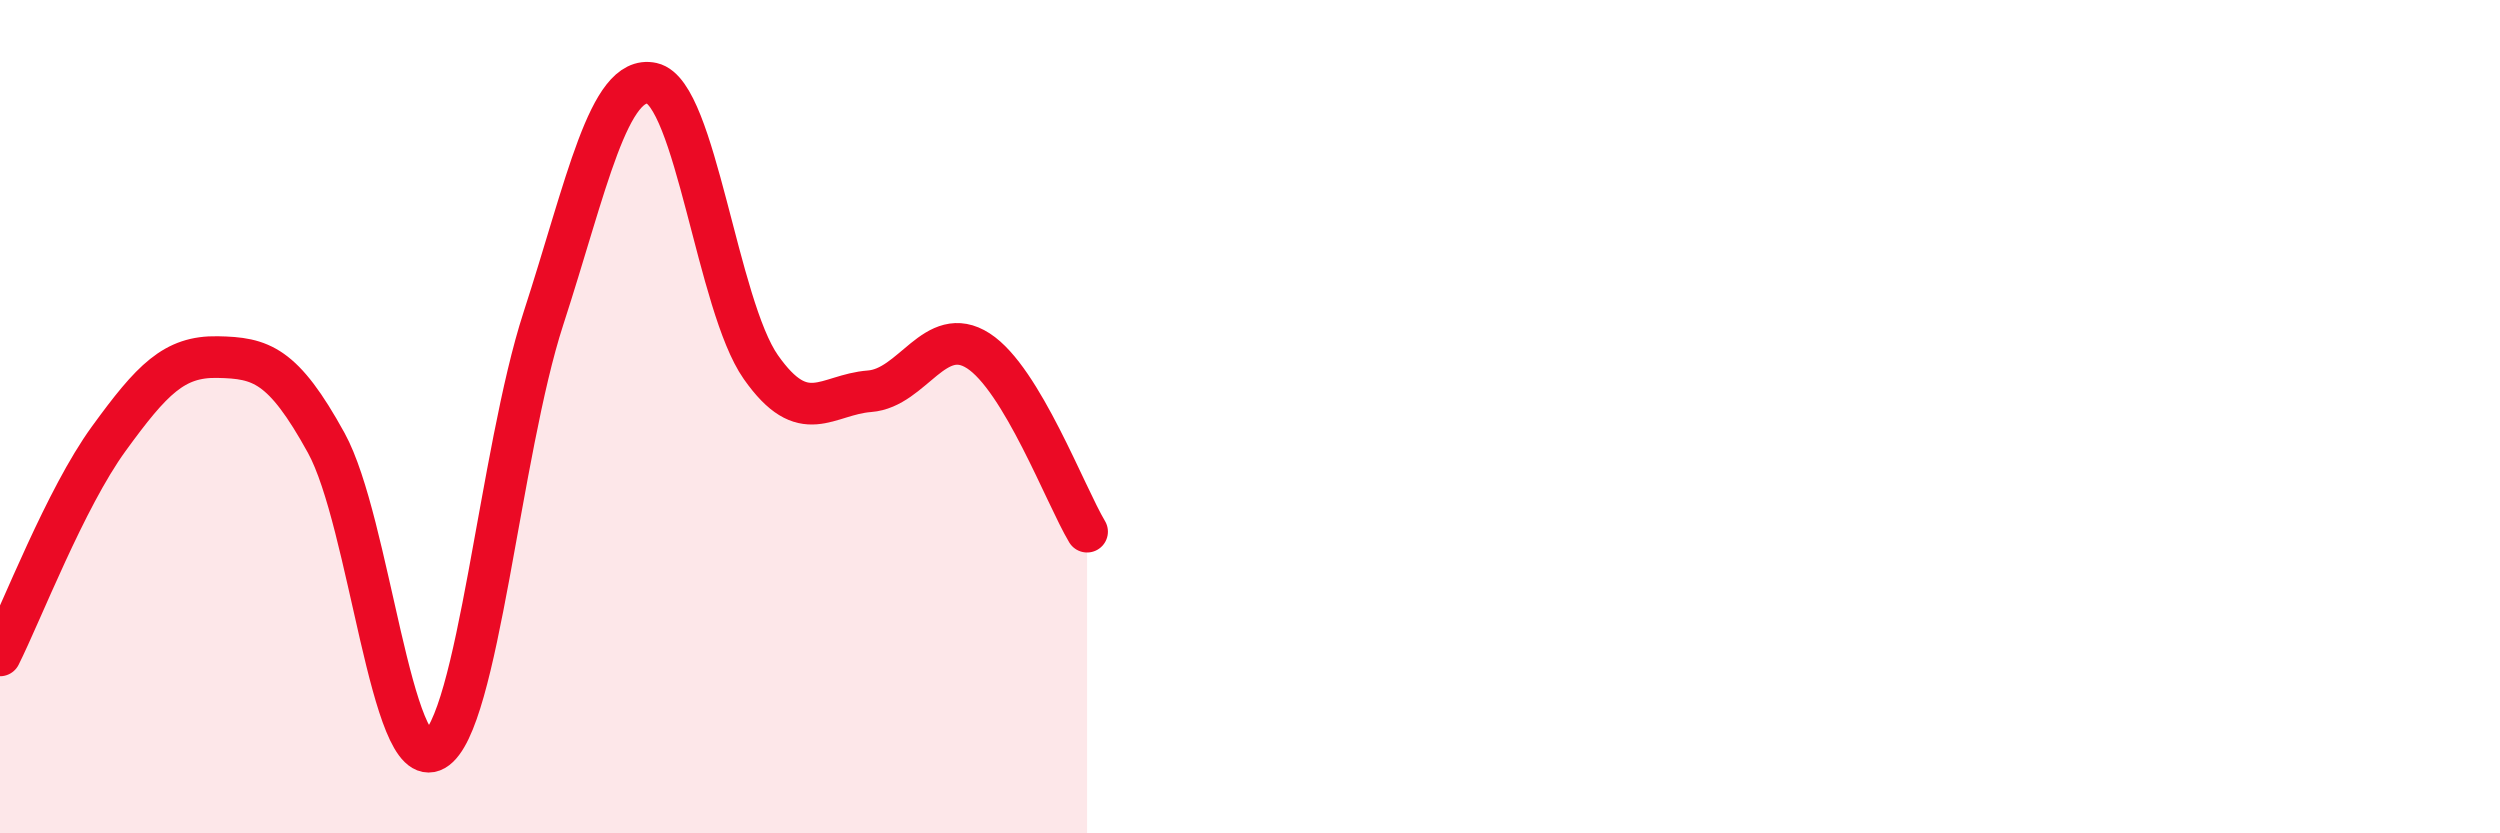 
    <svg width="60" height="20" viewBox="0 0 60 20" xmlns="http://www.w3.org/2000/svg">
      <path
        d="M 0,15.73 C 0.52,14.69 1.57,11.96 2.61,10.53 C 3.65,9.1 4.18,8.55 5.22,8.57 C 6.26,8.59 6.79,8.74 7.83,10.63 C 8.87,12.52 9.39,18.6 10.43,18 C 11.47,17.4 12,10.85 13.04,7.65 C 14.08,4.45 14.61,1.77 15.65,2 C 16.69,2.23 17.22,7.33 18.26,8.81 C 19.3,10.29 19.83,9.47 20.87,9.39 C 21.91,9.31 22.44,7.75 23.48,8.42 C 24.52,9.09 25.57,11.89 26.09,12.76L26.09 20L0 20Z"
        fill="#EB0A25"
        opacity="0.1"
        stroke-linecap="round"
        stroke-linejoin="round"
      />
      <path
        d="M 0,15.73 C 0.52,14.69 1.57,11.96 2.61,10.53 C 3.65,9.1 4.18,8.55 5.22,8.57 C 6.26,8.59 6.79,8.74 7.83,10.63 C 8.87,12.52 9.39,18.6 10.43,18 C 11.47,17.4 12,10.85 13.04,7.65 C 14.08,4.45 14.61,1.77 15.65,2 C 16.69,2.23 17.22,7.33 18.26,8.81 C 19.3,10.29 19.83,9.47 20.87,9.39 C 21.91,9.31 22.44,7.75 23.48,8.42 C 24.52,9.09 25.57,11.89 26.09,12.76"
        stroke="#EB0A25"
        stroke-width="1"
        fill="none"
        stroke-linecap="round"
        stroke-linejoin="round"
      />
    </svg>
  